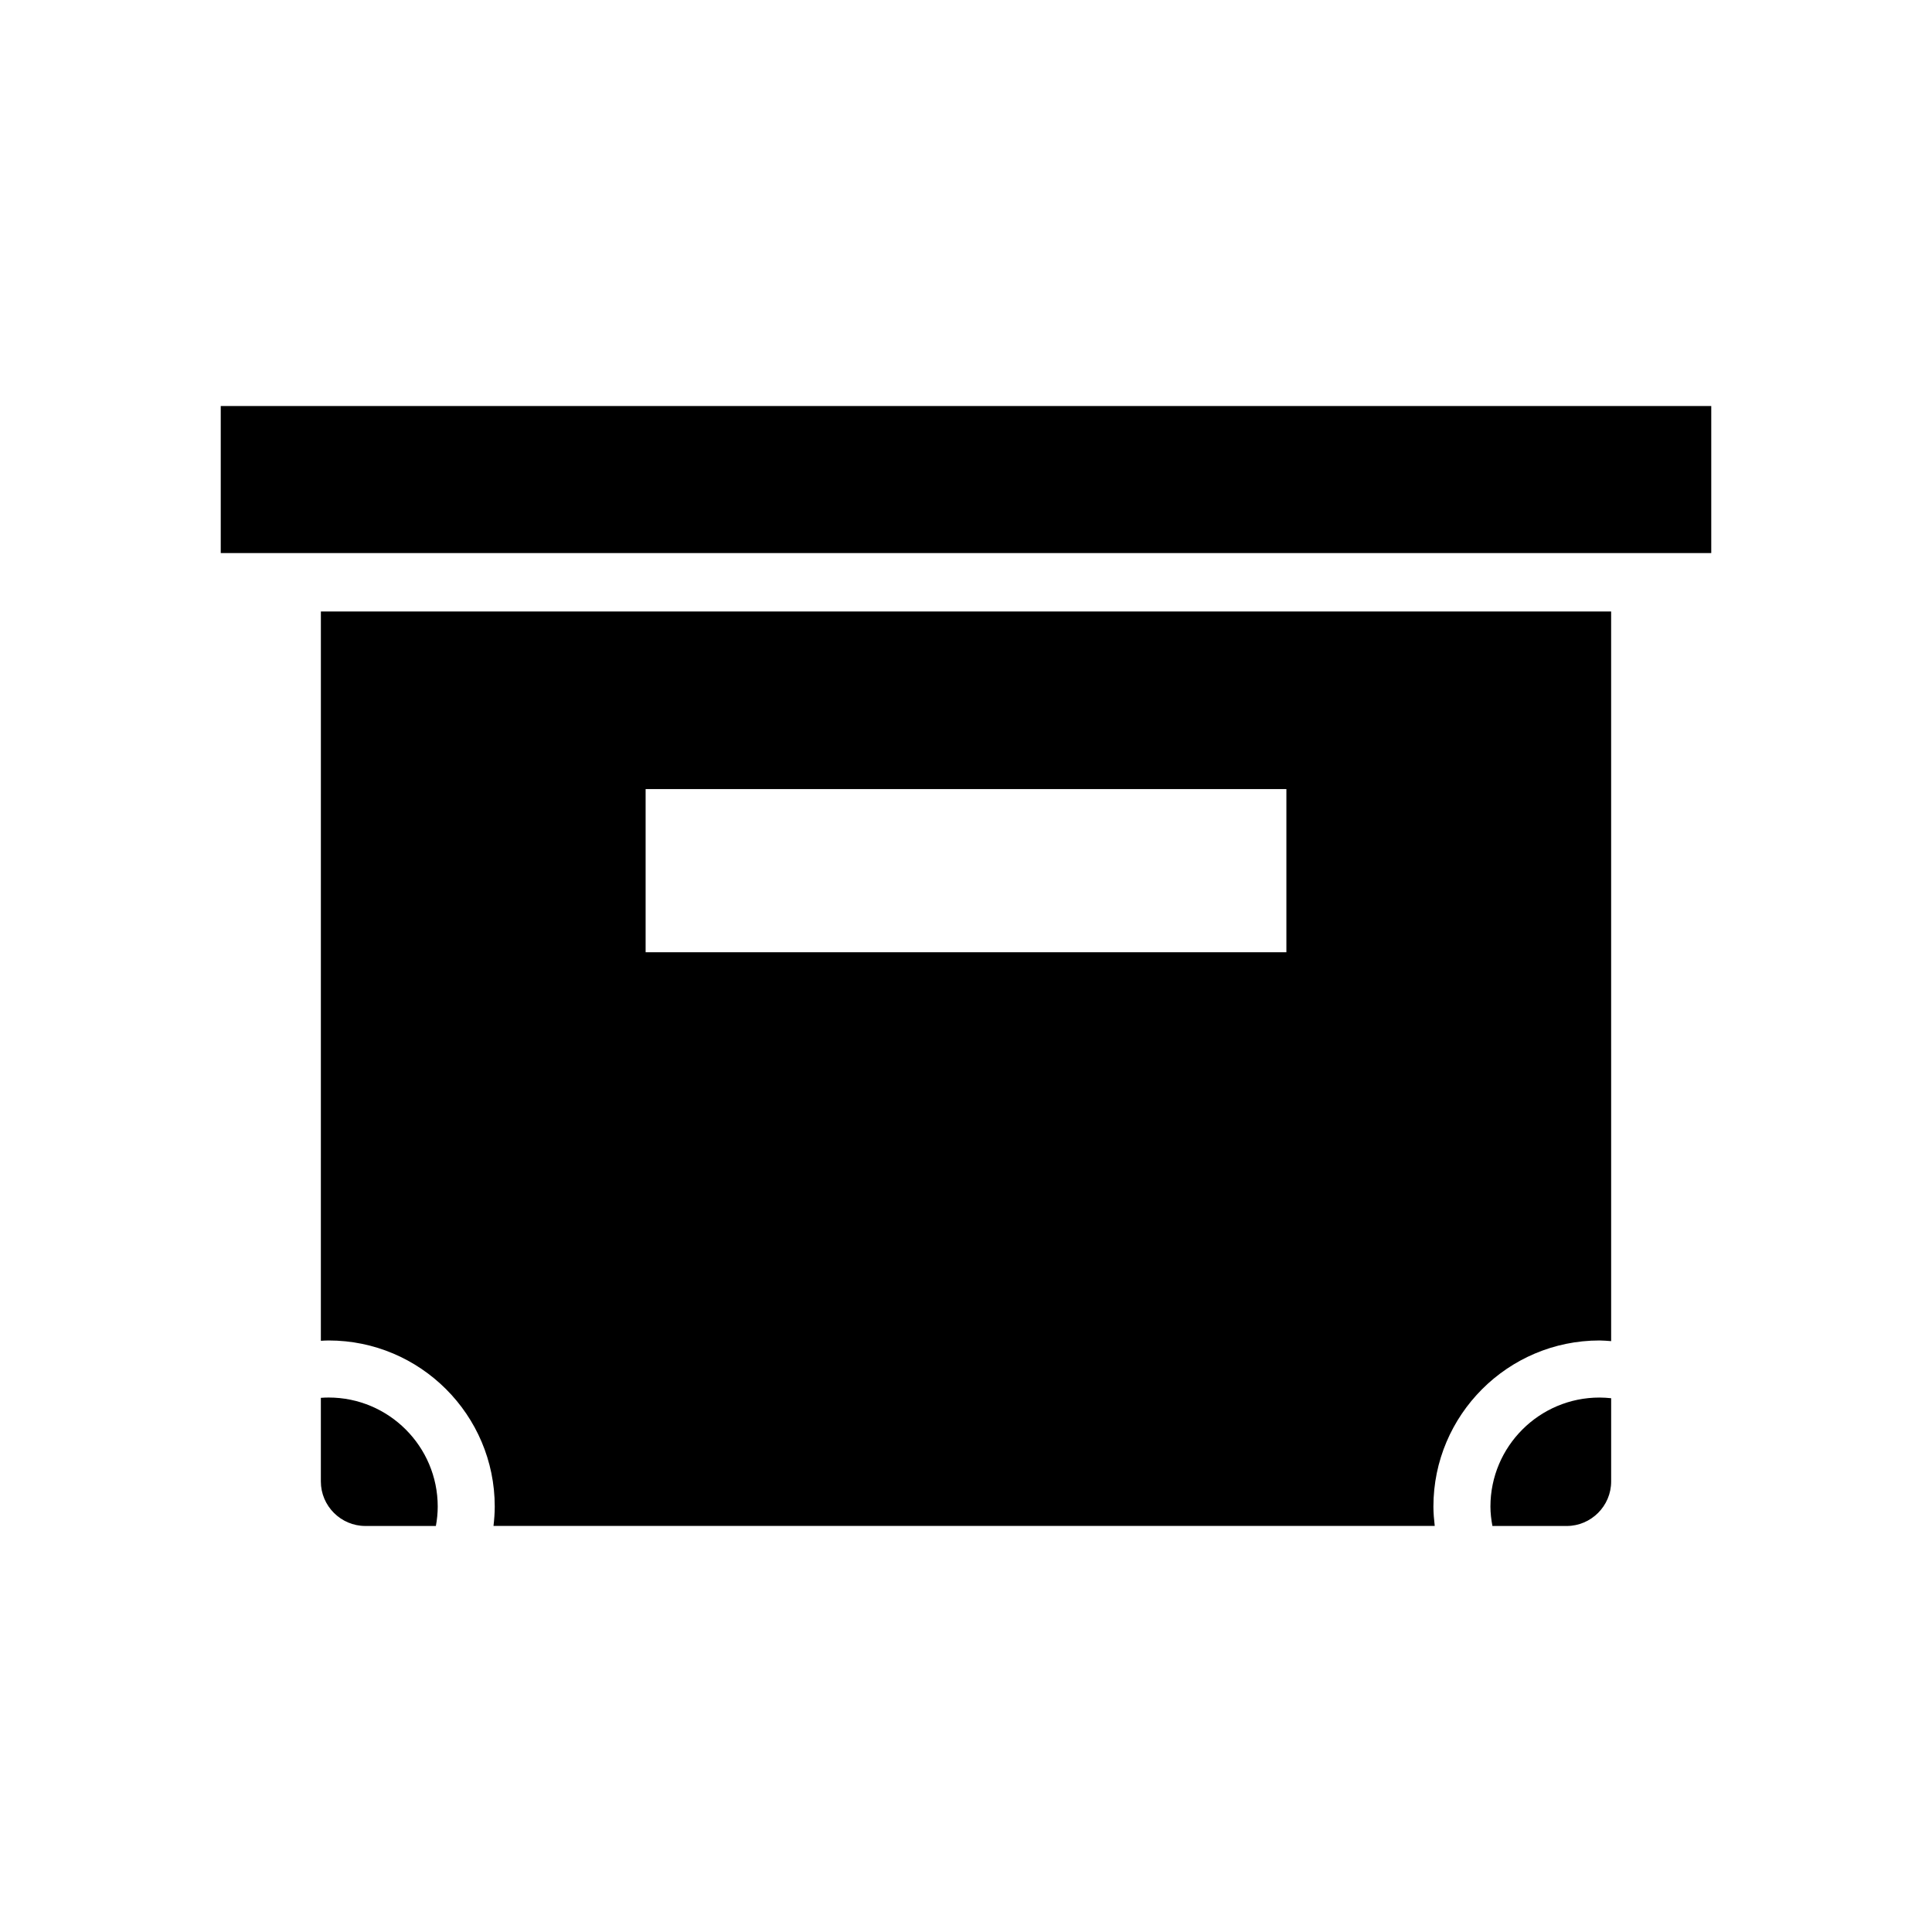 <?xml version="1.0" encoding="UTF-8"?>
<!-- Uploaded to: ICON Repo, www.svgrepo.com, Generator: ICON Repo Mixer Tools -->
<svg fill="#000000" width="800px" height="800px" version="1.1" viewBox="144 144 512 512" xmlns="http://www.w3.org/2000/svg">
 <g fill-rule="evenodd">
  <path d="m202.5 251.6h395v38.969h-395z"/>
  <path d="m229.03 499.32c0.691-0.031 1.379-0.082 2.07-0.082 24.27 0 44.012 19.738 44.012 44.012 0 1.723-0.137 3.438-0.332 5.141h249.44c-0.195-1.703-0.352-3.414-0.352-5.141 0-24.273 19.75-44.012 44.023-44.012 1.023 0 2.047 0.105 3.078 0.176l-0.004-193.37h-341.93zm86.066-146.21h169.81v43.238h-169.81z"/>
  <path d="m231.1 514.36c-0.691 0-1.379 0.031-2.07 0.082v22.168c0 6.484 5.309 11.789 11.793 11.789h18.691c0.309-1.691 0.488-3.406 0.488-5.141-0.004-15.941-12.969-28.898-28.902-28.898z"/>
  <path d="m538.98 543.26c0 1.734 0.215 3.445 0.523 5.141h19.68c6.484 0 11.789-5.305 11.789-11.789v-22.07c-1.023-0.105-2.055-0.176-3.078-0.176-15.945-0.008-28.914 12.949-28.914 28.895z"/>
 </g>
</svg>